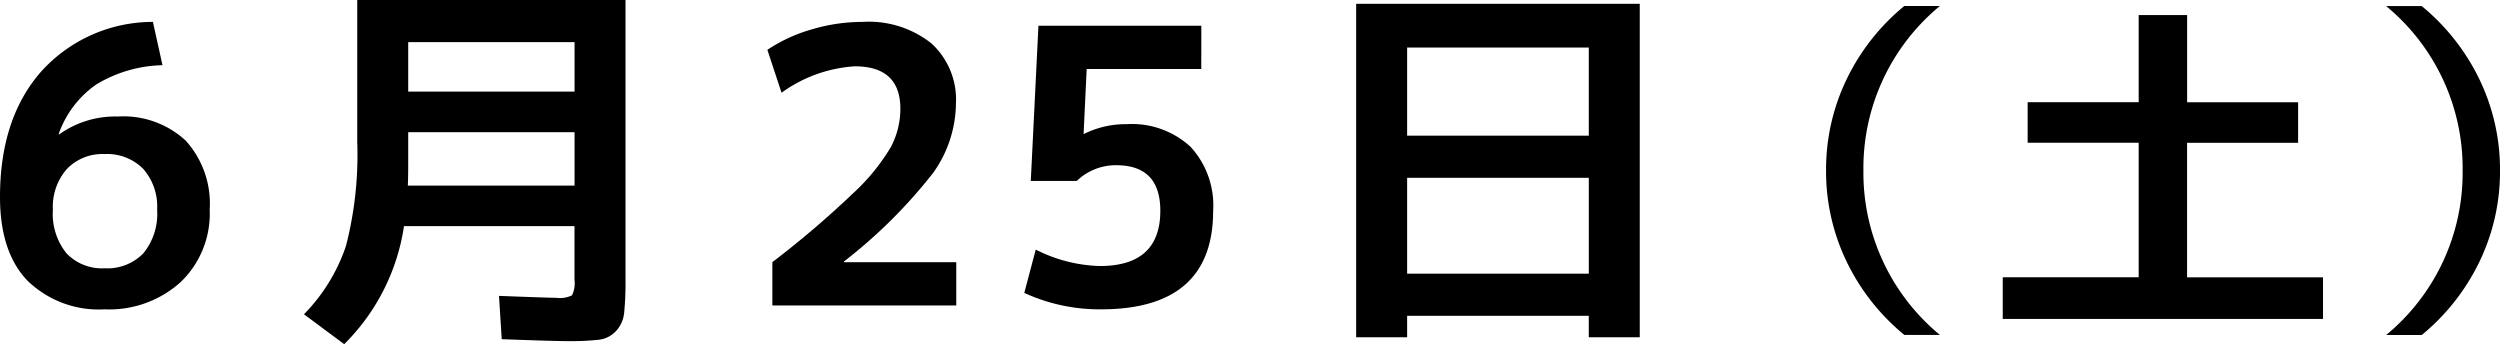 <svg xmlns="http://www.w3.org/2000/svg" viewBox="0 0 182.65 25.145"><g id="レイヤー_2" data-name="レイヤー 2"><g id="artwork"><path d="M11.172,1.6l.7,3.164A9.744,9.744,0,0,0,7.028,6.175,7.371,7.371,0,0,0,4.284,9.8l.028.027A7.039,7.039,0,0,1,8.6,8.513a6.7,6.7,0,0,1,4.97,1.763,6.856,6.856,0,0,1,1.75,5.04A6.92,6.92,0,0,1,13.2,20.608,7.782,7.782,0,0,1,7.644,22.6a7.464,7.464,0,0,1-5.628-2.086Q0,18.425,0,14.393,0,8.653,3,5.236A10.986,10.986,0,0,1,11.172,1.6Zm-3.528,18a3.661,3.661,0,0,0,2.828-1.092,4.551,4.551,0,0,0,1.008-3.193,4.162,4.162,0,0,0-1.022-2.982,3.7,3.7,0,0,0-2.814-1.077,3.591,3.591,0,0,0-2.758,1.092,4.168,4.168,0,0,0-1.022,2.967,4.591,4.591,0,0,0,.994,3.193A3.58,3.58,0,0,0,7.644,19.6Z"/><path d="M25.148,25.145l-2.94-2.185a13.065,13.065,0,0,0,3.066-4.983A26.673,26.673,0,0,0,26.1,10.36V0H45.7V20.356a23.214,23.214,0,0,1-.1,2.506,2.281,2.281,0,0,1-.6,1.33,2.025,2.025,0,0,1-1.246.63,19.674,19.674,0,0,1-2.337.1q-.926,0-4.761-.14l-.2-3.164q3.7.141,4.2.141a2,2,0,0,0,1.134-.183,2,2,0,0,0,.183-1.134V16.521H29.516A15.306,15.306,0,0,1,25.148,25.145ZM29.824,9.66v2.3q0,1.094-.028,1.6H41.977V9.66Zm0-2.968H41.977V3.08H29.824Z"/><path d="M56.429,19.152a70.412,70.412,0,0,0,5.894-5.026,15.074,15.074,0,0,0,2.758-3.374,5.992,5.992,0,0,0,.7-2.8q0-3.106-3.332-3.107A10.192,10.192,0,0,0,57.1,6.776L56.064,3.641a11.522,11.522,0,0,1,3.263-1.5A13,13,0,0,1,63.009,1.6a7.354,7.354,0,0,1,5.054,1.582,5.562,5.562,0,0,1,1.778,4.382,8.855,8.855,0,0,1-1.666,5.067,36.928,36.928,0,0,1-6.51,6.469v.055h8.2v3.164H56.429Z"/><path d="M87.765,5.04H79.393l-.225,4.732h.057a6.8,6.8,0,0,1,3.08-.7,6.319,6.319,0,0,1,4.675,1.653A6.32,6.32,0,0,1,88.633,15.4q0,7.2-8.2,7.2a13.185,13.185,0,0,1-5.6-1.2l.839-3.164a10.943,10.943,0,0,0,4.677,1.2q4.423,0,4.424-4.033,0-3.33-3.22-3.332a4.092,4.092,0,0,0-2.884,1.149h-3.36l.56-11.341h11.9Z"/><path d="M99.081.28H119.8V24.641h-3.724V23.072H102.805v1.569H99.081Zm3.724,9.632h13.272V3.473H102.805Zm0,3.08v7h13.272v-7Z"/><path d="M136.141,12.456a15.35,15.35,0,0,0,5.59,12.013h-2.6a15.79,15.79,0,0,1-4.238-5.4,15.171,15.171,0,0,1-1.481-6.617,15.17,15.17,0,0,1,1.481-6.616,15.8,15.8,0,0,1,4.238-5.4h2.6A15.349,15.349,0,0,0,136.141,12.456Z"/><path d="M159.792,1.1v6.37H167.9v2.964h-8.112v9.828h9.932V23.3h-23.4V20.257h9.932V10.429h-8.112V7.465h8.112V1.1Z"/><path d="M179.92,12.456A15.352,15.352,0,0,0,174.331.444h2.6a15.812,15.812,0,0,1,4.238,5.4,15.157,15.157,0,0,1,1.482,6.616,15.158,15.158,0,0,1-1.482,6.617,15.8,15.8,0,0,1-4.238,5.4h-2.6A15.352,15.352,0,0,0,179.92,12.456Z"/></g></g></svg>